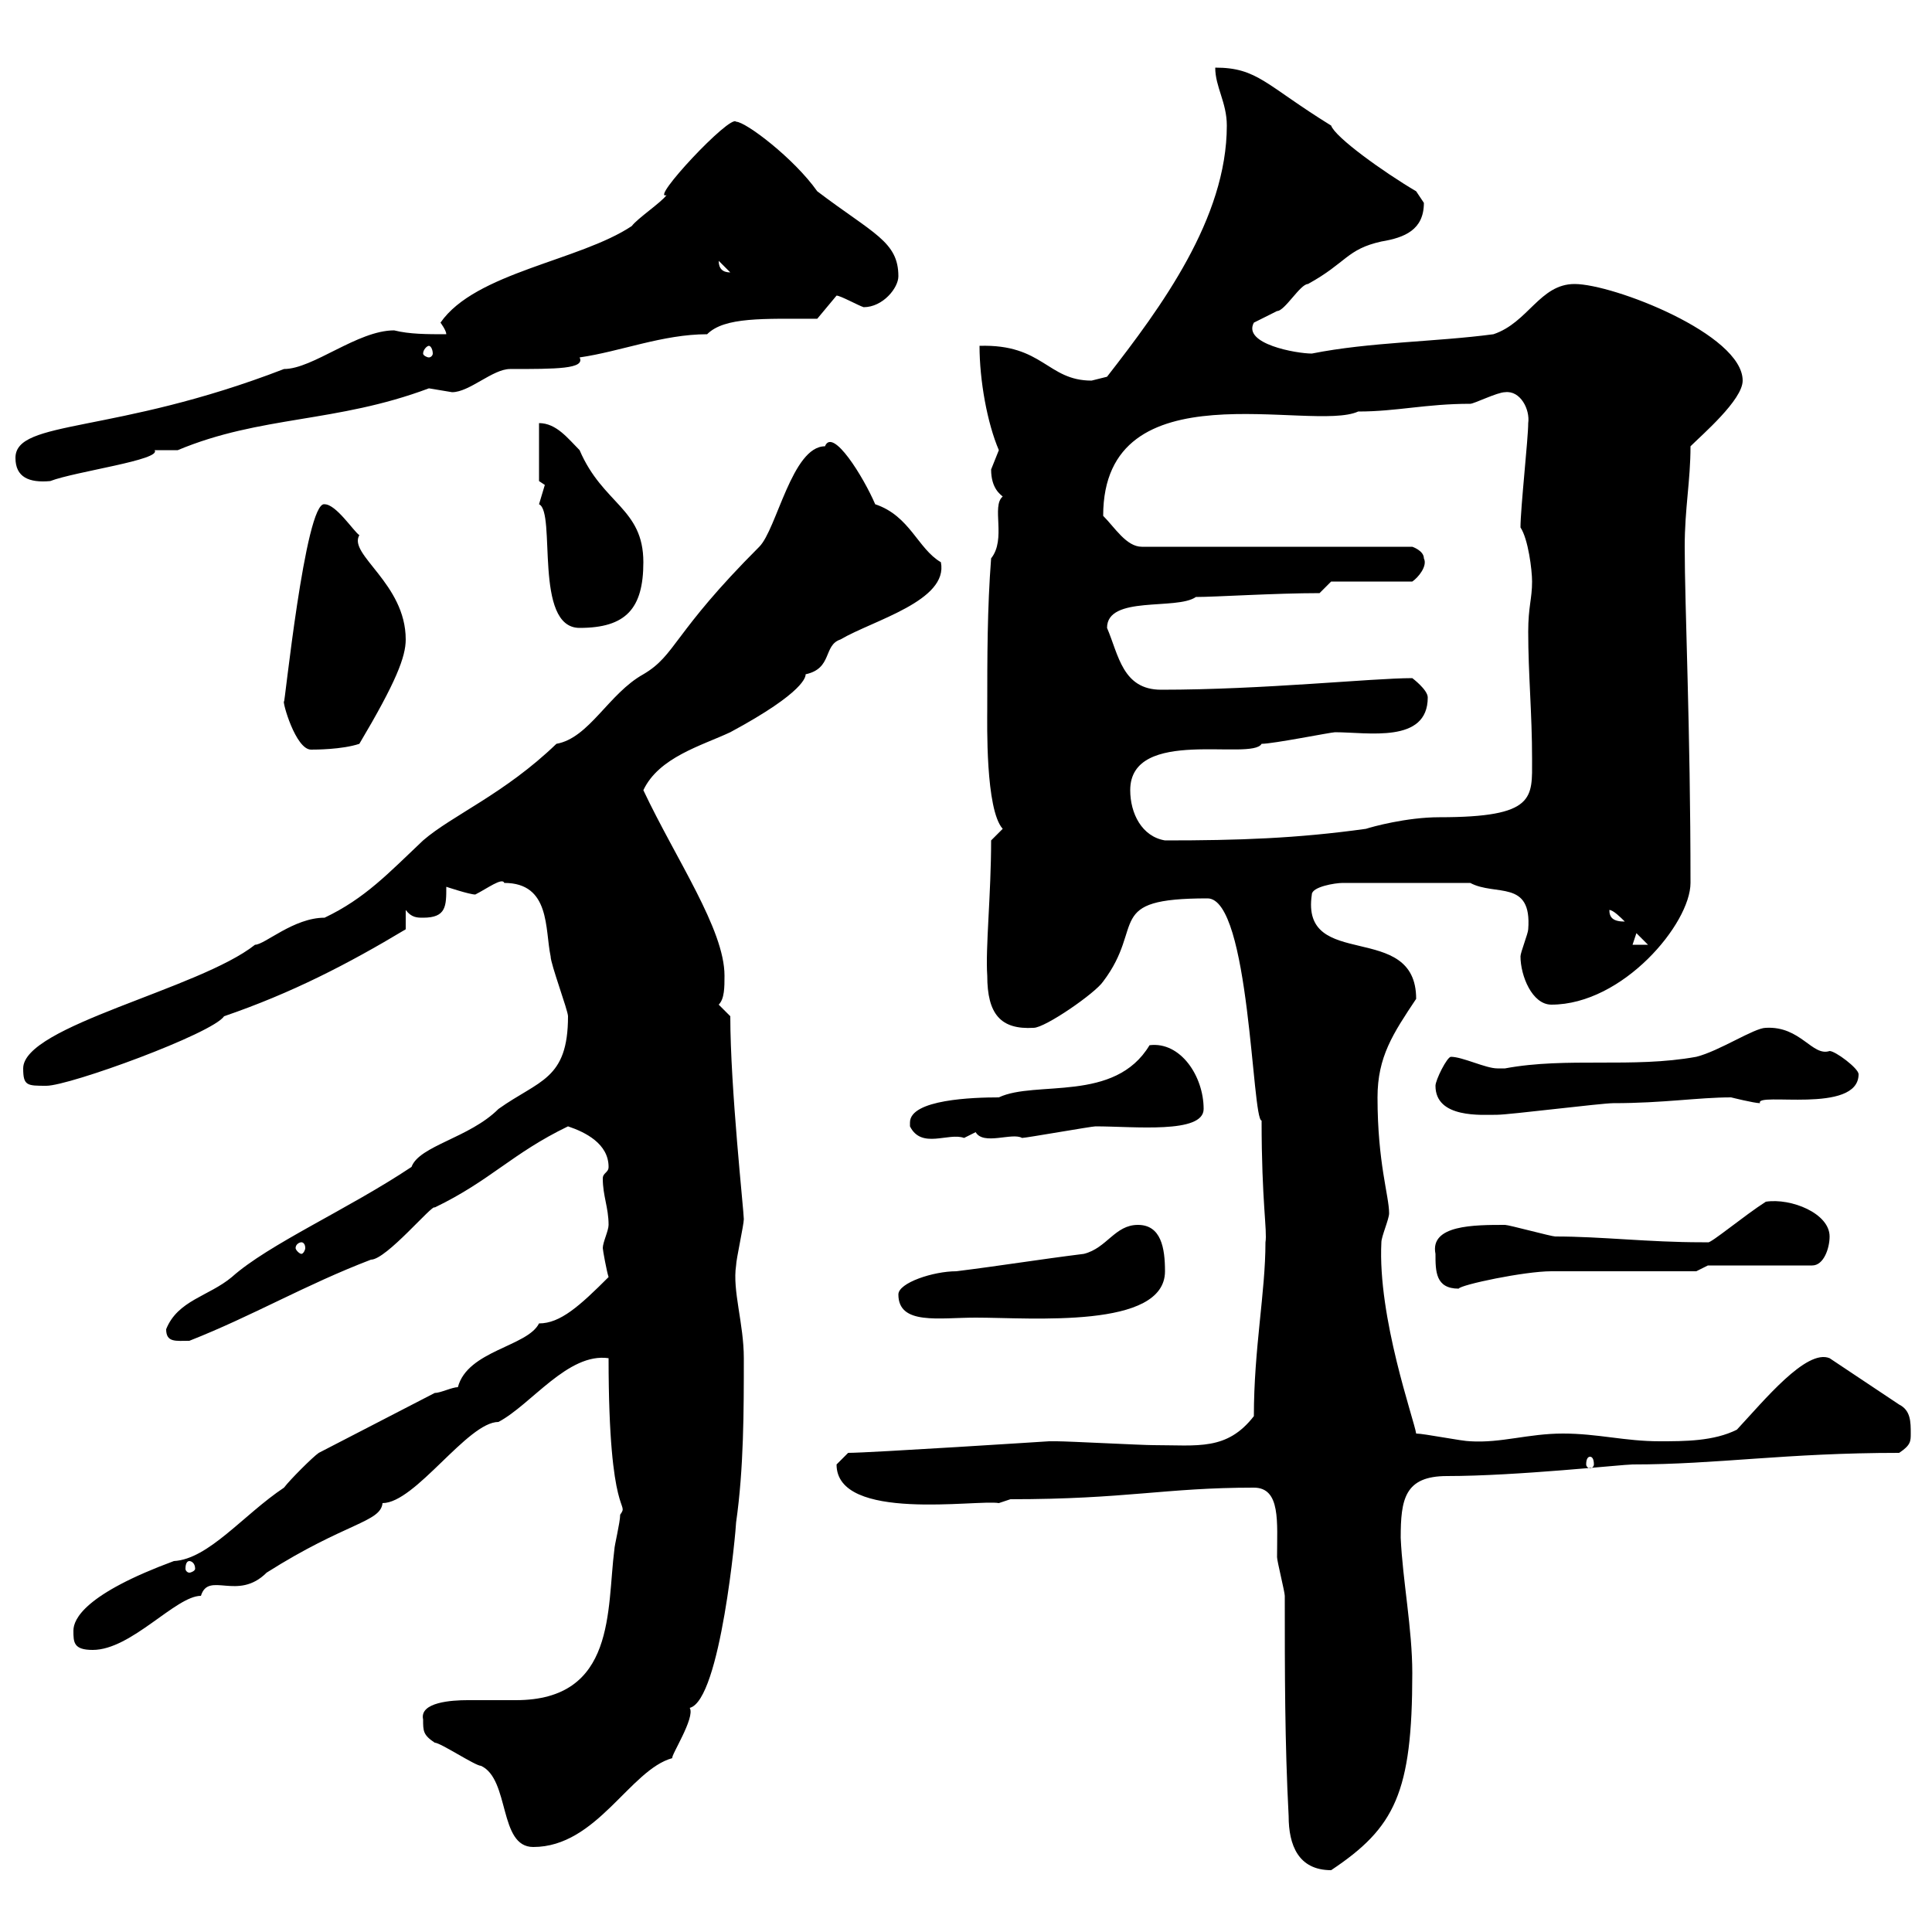 <svg xmlns="http://www.w3.org/2000/svg" xmlns:xlink="http://www.w3.org/1999/xlink" width="300" height="300"><path d="M194.70 231C198.90 231 198.30 236.40 198.30 241.80C198.30 242.40 199.50 247.20 199.50 247.80C199.50 259.80 199.50 270.60 200.10 282C200.10 286.50 201.60 290.40 206.70 290.40C216.60 283.80 219.30 278.40 219.30 259.80C219.30 252.90 217.80 245.40 217.50 238.80C217.50 232.80 218.10 229.20 224.70 229.20C235.50 229.20 252 227.40 253.50 227.40C266.70 227.40 277.20 225.60 294.90 225.60C296.70 224.40 296.70 223.80 296.70 222.60C296.70 220.80 296.70 219 294.90 218.10L284.10 210.90C280.50 209.40 273.90 217.50 269.70 222C266.10 223.80 261.60 223.80 257.70 223.80C252.30 223.80 248.10 222.60 242.70 222.60C237.30 222.60 233.10 224.10 228.30 223.80C227.10 223.80 221.10 222.60 219.90 222.60C219.60 220.50 213.90 204.60 214.50 192.90C214.50 192 215.70 189.30 215.70 188.40C215.70 185.70 213.90 180.60 213.90 170.40C213.90 164.10 216.30 160.50 219.90 155.10C219.90 142.80 201.90 150.90 203.70 138.90C203.70 137.70 207.30 137.10 208.50 137.10L228.30 137.10C232.20 139.20 237.90 136.50 237.30 144.30C237.30 144.90 236.10 147.90 236.10 148.50C236.10 151.50 237.90 156 240.90 156C252 156 262.50 143.40 262.50 137.10C262.50 113.10 261.60 94.20 261.60 84.90C261.60 78.90 262.50 74.70 262.50 69.30C264.30 67.50 270.60 62.10 270.60 59.10C270.60 51.90 250.50 44.10 244.50 44.10C239.10 44.10 237.30 50.10 231.90 51.90C222.90 53.10 212.70 53.10 203.70 54.90C201.30 54.90 192.90 53.40 194.70 50.10C194.70 50.10 198.30 48.30 198.30 48.30C199.50 48.30 201.90 44.10 203.10 44.10C209.10 40.80 209.10 38.70 214.50 37.50C218.10 36.90 221.10 35.70 221.10 31.50C221.10 31.50 219.90 29.70 219.90 29.70C214.80 26.70 207.30 21.30 206.70 19.50C196.50 13.20 195.30 10.50 188.70 10.50C188.70 13.50 190.50 15.90 190.50 19.50C190.50 33.90 180.30 47.70 171.90 58.50C171.90 58.50 169.50 59.10 169.50 59.10C162.60 59.10 162 53.40 152.10 53.70C152.10 59.10 153.30 65.70 155.10 69.90C155.10 69.90 153.90 72.90 153.90 72.90C153.90 75.90 155.40 76.80 155.70 77.10C153.90 78.60 156.30 83.70 153.90 86.70C153.30 94.50 153.30 102 153.30 110.10C153.30 112.20 153 125.70 155.70 128.70L153.90 130.50C153.90 138.90 153 147.30 153.30 151.50C153.30 157.50 155.40 159.90 160.50 159.60C162.30 159.60 170.10 154.20 171.30 152.40C177.90 143.70 171.30 139.50 187.50 139.50C194.10 139.50 194.40 174 195.90 174C195.90 186.60 196.80 191.10 196.50 192.90C196.50 200.70 194.70 209.40 194.70 219.90C190.50 225.30 186 224.40 179.10 224.40C177.30 224.40 165.90 223.80 164.10 223.80C164.10 223.80 164.10 223.80 162.90 223.80C162.90 223.80 135 225.60 131.70 225.60C131.70 225.60 129.90 227.40 129.90 227.40C129.90 236.40 151.80 232.80 155.10 233.40L156.90 232.80C174.90 232.80 180.90 231 194.70 231ZM65.70 267C65.70 268.80 65.70 269.40 67.50 270.60C68.40 270.60 73.80 274.20 74.70 274.20C79.20 276.30 77.40 286.80 82.80 286.80C92.70 286.80 97.80 274.80 104.40 273C104.10 272.70 108 266.70 107.10 265.20C111.90 264 114.30 237.30 114.30 236.40C115.50 228 115.50 219 115.50 210.90C115.50 205.50 113.70 200.40 114.30 196.50C114.30 195.60 115.50 190.20 115.50 189.30C115.50 188.10 113.40 168.90 113.40 157.80C113.40 157.80 111.60 156 111.60 156C112.50 155.10 112.50 153.30 112.50 151.50C112.50 144.30 105 133.50 99.90 122.70C102.30 117.60 108.90 115.80 113.40 113.70C125.10 107.40 125.10 105 125.10 104.70C129.30 103.80 127.80 100.20 130.50 99.30C135.60 96.30 147.30 93.30 146.10 87.30C142.50 85.20 141.30 80.10 135.90 78.30C134.10 74.10 129.30 66.30 128.10 69.30C123 69.30 120.60 82.20 117.90 84.90C104.40 98.40 105 101.70 99.90 104.70C94.50 107.70 91.50 114.60 86.40 115.50C78.30 123.30 70.20 126.60 65.70 130.50C60.30 135.60 56.70 139.50 50.40 142.50C45.60 142.50 41.10 146.70 39.60 146.70C30.90 153.60 3.60 159.30 3.60 165.90C3.60 168.60 4.20 168.60 7.20 168.60C10.80 168.60 33 160.50 34.80 157.80C45.30 154.20 54 149.70 63 144.30C63 144.30 63 141.30 63 141.30C63.90 142.50 64.80 142.50 65.70 142.50C69.30 142.50 69.30 140.70 69.30 137.70C69.30 137.70 72.90 138.90 73.80 138.90C75.60 138 78 136.20 78.30 137.10C85.50 137.10 84.60 144.30 85.50 148.50C85.50 149.70 88.20 156.90 88.20 157.80C88.20 167.70 83.70 167.70 77.40 172.20C72.90 176.70 65.10 177.90 63.90 181.20C54 187.80 41.70 193.20 36 198.30C32.40 201.30 27.60 201.90 25.80 206.40C25.80 208.50 27.30 208.20 29.40 208.20C39.30 204.30 47.40 199.50 57.60 195.60C60 195.60 67.20 186.90 67.50 187.50C76.20 183.30 79.50 179.10 88.20 174.90C90.90 175.80 94.50 177.60 94.50 181.20C94.50 182.10 93.60 182.10 93.60 183C93.60 185.70 94.50 187.50 94.50 190.20C94.50 191.10 93.60 192.90 93.60 193.80C93.60 194.10 94.20 197.40 94.50 198.30C90 202.80 87 205.50 83.70 205.50C81.90 209.10 72.60 209.70 71.10 215.40C70.20 215.40 68.40 216.30 67.50 216.30L49.50 225.60C48.60 226.20 45 229.80 44.10 231C37.80 235.20 32.40 242.10 27 242.40C13.20 247.50 11.40 251.40 11.40 253.20C11.40 255 11.40 256.20 14.40 256.20C20.40 256.20 27.30 247.80 31.20 247.80C32.40 243.90 36.90 248.70 41.40 244.20C53.70 236.40 59.10 236.40 59.40 233.40C64.50 233.40 72.60 220.80 77.40 220.80C82.50 218.10 88.20 210 94.50 210.90C94.50 236.40 97.80 233.10 96.30 235.20C96.30 236.40 95.40 240 95.40 240.60C94.20 249.90 95.70 264 80.10 264C77.70 264 75.30 264 72.60 264C70.20 264 65.10 264.30 65.70 267ZM29.40 242.40C29.70 242.40 30.30 242.70 30.30 243.60C30.30 243.90 29.70 244.20 29.40 244.20C29.10 244.20 28.80 243.90 28.80 243.60C28.80 242.70 29.10 242.40 29.40 242.40ZM246.90 226.20C247.20 226.20 247.50 226.50 247.50 227.40C247.50 227.70 247.20 228 246.90 228C246.60 228 246.30 227.70 246.30 227.40C246.30 226.50 246.60 226.20 246.90 226.20ZM139.50 201C139.50 205.80 145.80 204.60 151.50 204.60C160.20 204.60 180.90 206.40 180.90 197.40C180.90 193.80 180.30 190.20 176.70 190.20C173.10 190.20 171.90 193.80 168.30 194.70C161.10 195.60 155.70 196.50 148.50 197.40C144.90 197.40 139.50 199.20 139.50 201ZM222.90 194.70C222.90 197.40 222.90 200.10 226.50 200.10C226.80 199.50 236.70 197.40 240.90 197.40L263.40 197.40L265.20 196.50L281.40 196.50C283.20 196.50 284.10 193.80 284.10 192C284.10 188.40 278.10 186 274.20 186.60C270.90 188.70 265.50 193.20 265.20 192.90C264.30 192.90 264.30 192.90 264.30 192.90C255.90 192.90 248.70 192 241.50 192C240.90 192 234.30 190.20 233.70 190.20C228.90 190.20 222 190.20 222.90 194.70ZM46.80 192.90C47.10 192.90 47.40 193.20 47.40 193.80C47.40 194.10 47.10 194.70 46.80 194.70C46.50 194.70 45.90 194.10 45.90 193.80C45.90 193.20 46.50 192.90 46.80 192.90ZM141.30 174.90C143.10 178.50 147.30 175.80 149.70 176.70C149.70 176.70 151.50 175.80 151.50 175.80C152.70 177.90 157.20 175.80 158.70 176.70C159.30 176.70 169.50 174.90 170.10 174.90C176.10 174.90 186.90 176.10 186.90 172.20C186.90 167.10 183.30 161.70 178.50 162.30C173.10 171.30 160.80 167.70 155.10 170.40C151.20 170.40 141.30 170.70 141.30 174.30C141.30 174.30 141.30 174.90 141.30 174.90ZM222.90 168.60C222.90 173.70 230.10 173.10 232.50 173.10C234.30 173.10 248.70 171.30 250.50 171.30C258.30 171.30 263.70 170.40 268.80 170.40C268.80 170.40 272.40 171.30 273.30 171.30C272.40 169.50 288.60 173.10 288.60 166.80C288.60 165.90 285 163.20 284.10 163.20C281.40 164.10 279.60 159.30 274.20 159.60C272.40 159.60 267 163.20 263.40 164.10C253.50 165.90 243.30 164.10 233.70 165.90C233.70 165.90 233.70 165.90 232.50 165.90C230.70 165.90 227.10 164.10 225.30 164.10C224.70 164.10 222.90 167.70 222.90 168.60ZM254.10 144.90L255.90 146.70L253.50 146.70ZM249.90 141.30C250.50 141.30 251.70 142.50 252.30 143.10C250.50 143.10 249.90 142.50 249.90 141.30ZM175.50 122.70C175.50 112.80 194.40 118.20 195.90 115.50C197.70 115.50 206.70 113.70 207.30 113.70C212.40 113.70 221.70 115.50 221.70 108.30C221.70 107.10 219.30 105.30 219.30 105.30C213 105.30 196.20 107.10 180.30 107.10C174.30 107.10 173.70 101.70 171.90 97.50C171.90 92.40 182.70 94.80 185.70 92.70C188.70 92.70 198 92.10 204.90 92.10L206.70 90.30L219.30 90.30C220.20 89.70 221.70 87.90 221.10 86.70C221.10 85.50 219.30 84.90 219.30 84.90L177.30 84.90C174.90 84.90 173.10 81.90 171.30 80.10C171.30 56.70 203.70 67.20 210.90 63.90C216.90 63.90 221.40 62.70 228.30 62.70C228.90 62.70 232.50 60.90 233.70 60.90C236.10 60.60 237.60 63.60 237.30 65.70C237.30 68.10 236.10 78.90 236.10 81.90C237.30 83.70 237.90 88.50 237.90 90.30C237.90 93 237.30 94.20 237.30 98.10C237.30 104.70 237.90 110.70 237.90 117.90C237.90 123.90 238.50 126.90 223.50 126.90C218.40 126.90 213 128.40 212.10 128.70C201.30 130.20 192.30 130.50 180.90 130.50C177.30 129.90 175.50 126.30 175.50 122.70ZM44.10 108.90C43.80 108.90 45.90 116.40 48.30 116.40C48.90 116.40 53.10 116.40 55.80 115.50C61.50 105.90 63 102 63 99.30C63 90.60 54 86.10 55.80 83.10C54.90 82.50 52.20 78.30 50.40 78.30C47.40 77.70 44.10 110.40 44.10 108.90ZM83.70 78.30C86.40 79.50 82.80 97.50 90 97.50C97.20 97.50 99.90 94.50 99.90 87.30C99.90 78.90 93.60 78.30 90 69.90C88.20 68.10 86.40 65.70 83.70 65.70L83.70 74.70C83.70 74.70 84.60 75.30 84.60 75.30C84.60 75.30 83.70 78.30 83.70 78.30ZM2.40 71.10C2.40 74.10 4.50 75 7.80 74.70C11.70 73.20 25.20 71.40 24 69.90C25.20 69.90 27 69.90 27.60 69.90C40.50 64.50 52.20 65.70 66.60 60.30C66.60 60.30 70.20 60.90 70.20 60.90C72.90 60.90 76.50 57.30 79.20 57.30C86.40 57.30 90.90 57.30 90 55.50C96.30 54.60 102.90 51.90 109.80 51.90C112.50 49.20 118.50 49.50 126.90 49.50C126.90 49.50 129.90 45.90 129.90 45.90C130.50 45.90 133.20 47.40 134.10 47.70C137.10 47.70 139.50 44.70 139.50 42.90C139.50 37.50 135.60 36.30 126.90 29.70C123.30 24.60 115.80 18.90 114.30 18.90C113.40 17.70 100.80 31.20 103.50 30.30C102.60 31.50 99 33.90 98.10 35.10C90 40.50 73.80 42.30 68.40 50.10C68.40 50.10 69.30 51.30 69.30 51.90C66.30 51.90 63.60 51.90 61.20 51.30C55.50 51.30 48.60 57.30 44.10 57.30C17.70 67.50 2.40 65.10 2.40 71.10ZM66.60 53.70C66.90 53.70 67.20 54.30 67.20 54.90C67.20 55.20 66.90 55.50 66.60 55.50C66.30 55.50 65.70 55.20 65.70 54.90C65.70 54.30 66.30 53.70 66.60 53.70ZM111.60 40.50C111.60 40.50 111.60 40.50 111.60 40.50L113.40 42.30C112.20 42.30 111.60 41.70 111.60 40.50Z"/></svg>